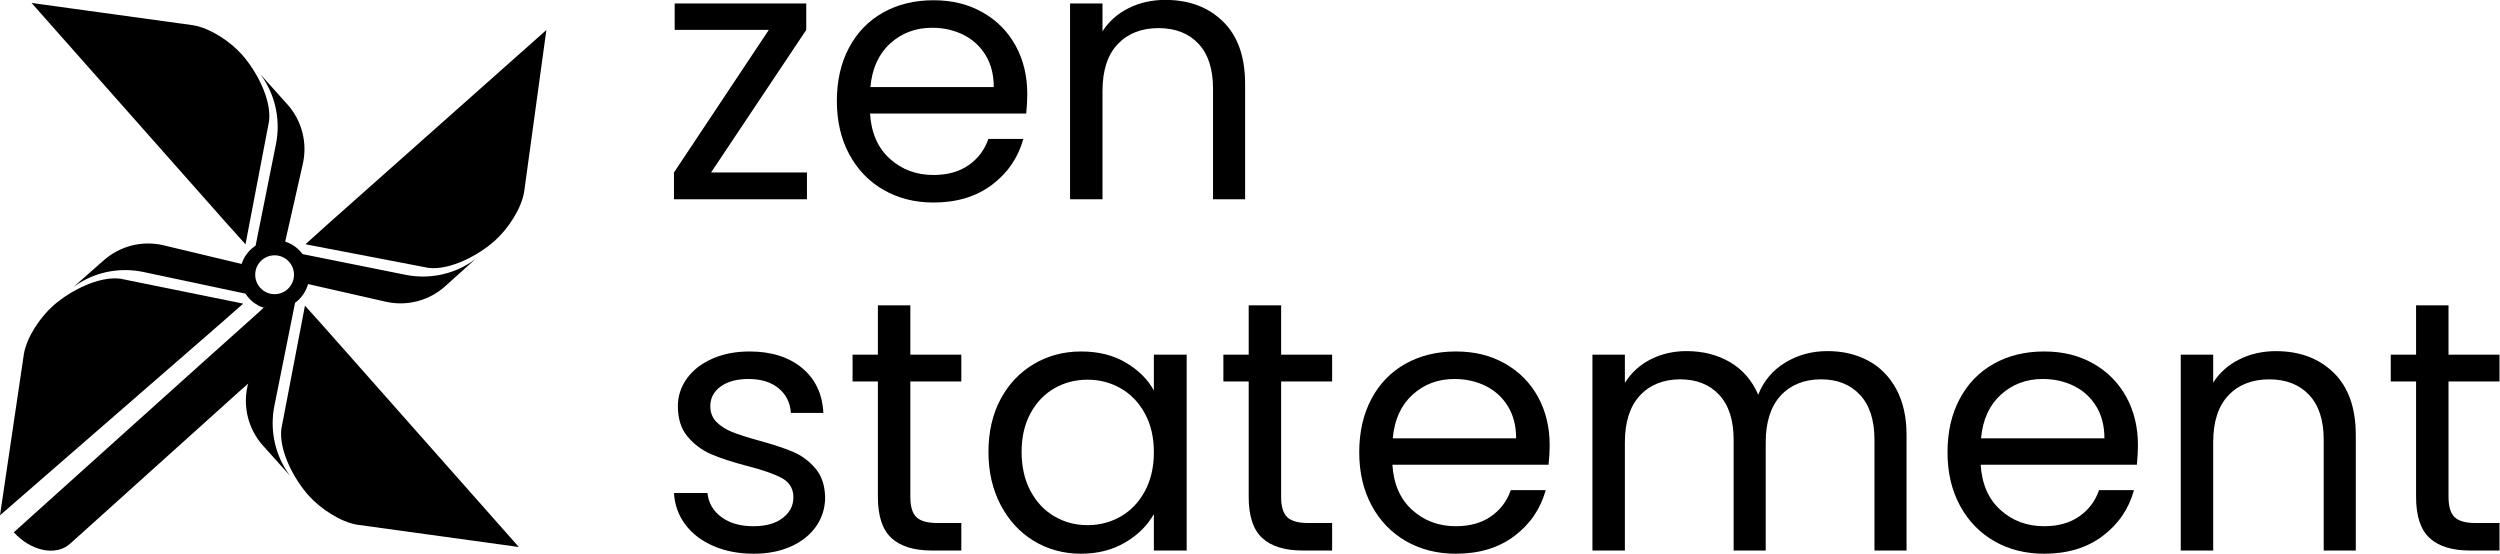 <svg xmlns="http://www.w3.org/2000/svg" width="867" height="192" viewBox="0 0 867 192" fill="none"><g clip-path="url(#clip0_5549_79453)"><path d="M93.781 132.792L86.693 132.917L86.285 132.927H86.126L86.015 133.028L85.842 133.187L85.65 133.356L24.301 188.573C19.444 192.95 10.692 191.161 4.797 184.588C4.797 184.588 76.273 120.247 90.935 107.209C90.949 107.195 90.963 107.181 90.978 107.171C91.031 107.123 91.084 107.075 91.132 107.031C91.237 106.94 91.343 106.843 91.444 106.752C91.685 106.54 91.911 106.342 92.113 106.164C92.19 106.096 92.262 106.033 92.339 105.971C92.502 105.827 92.651 105.696 92.781 105.58C92.873 105.498 92.959 105.426 93.031 105.359C93.296 105.128 93.464 104.983 93.522 104.939V105.181L93.531 105.706L93.546 107.239L93.777 132.796L93.781 132.792Z" fill="black"></path><path opacity="0.6" d="M92.405 105.885L92.399 105.923L92.068 107.379L86.36 132.715L85.639 133.361L84.234 134.633L90.597 107.514L90.601 107.495L91.053 107.09L91.736 106.482L92.405 105.885Z" fill="black"></path><path d="M83.814 18.837C88.902 24.504 94.201 34.423 93.316 41.975L85.137 84.73L78.226 77.028L10.953 1.033L66.931 8.744C69.898 9.226 73.115 10.629 76.087 12.47C79.063 14.306 81.799 16.591 83.814 18.837Z" fill="black"></path><path d="M171.709 83.384C166.049 88.478 156.148 93.79 148.608 92.903L105.922 84.709L113.611 77.789L189.482 10.406L181.784 66.472C181.303 69.446 179.903 72.665 178.061 75.644C176.229 78.623 173.945 81.365 171.705 83.384H171.709Z" fill="black"></path><path d="M107.072 171.893C101.984 166.225 96.685 156.302 97.57 148.754L105.759 106L112.669 113.702L179.933 189.706L123.955 181.985C120.988 181.503 117.776 180.101 114.799 178.255C111.823 176.419 109.092 174.134 107.072 171.888V171.893Z" fill="black"></path><path d="M163.113 91.075C156.463 95.374 148.389 96.854 140.662 95.307L104.933 88.126C103.447 86.106 101.346 84.569 98.908 83.788L105.015 56.861C106.684 49.502 104.683 41.785 99.634 36.166L90.209 25.654C90.32 25.818 90.825 26.45 91.479 27.466C95.768 34.132 97.249 42.219 95.705 49.959L88.646 85.186C86.381 86.675 84.646 88.906 83.794 91.538L56.731 85.074C49.403 83.325 41.68 85.253 36.015 90.246L25.422 99.576C25.59 99.466 26.22 98.97 27.244 98.324C33.943 94.092 42.031 92.699 49.744 94.328L85.127 101.832C86.608 104.122 88.834 105.876 91.469 106.743L92.152 106.136L92.142 106.16L91.974 106.897L86.05 132.991L86.04 133.024L85.848 133.868C84.174 141.223 86.18 148.943 91.224 154.563L100.649 165.074C100.533 164.911 100.033 164.279 99.379 163.262C95.09 156.597 93.614 148.509 95.152 140.769L102.322 105.028C104.486 103.447 106.107 101.157 106.833 98.507L133.766 104.632C141.109 106.305 148.812 104.3 154.424 99.244L164.922 89.802C164.753 89.913 164.123 90.419 163.113 91.075ZM95.23 102.02C91.517 102.02 88.507 99.003 88.507 95.278C88.507 91.552 91.517 88.54 95.23 88.54C98.942 88.54 101.957 91.557 101.957 95.278C101.957 98.998 98.942 102.02 95.23 102.02Z" fill="black"></path><path d="M18.542 105.923C24.255 100.887 34.214 95.681 41.744 96.651L84.34 105.297L76.578 112.136L0 178.708L8.29 122.724C8.805 119.755 10.238 116.55 12.108 113.591C13.974 110.632 16.282 107.914 18.542 105.918V105.923Z" fill="black"></path><path d="M246.593 59.818H279.854V69.114H233.734V59.818L266.626 10.369H233.98V1.197H279.609V10.369L246.593 59.818Z" fill="black"></path><path d="M355.885 39.372H301.725C302.138 46.067 304.423 51.291 308.587 55.05C312.746 58.809 317.8 60.689 323.734 60.689C328.596 60.689 332.654 59.556 335.914 57.282C339.17 55.012 341.459 51.975 342.776 48.172H354.894C353.081 54.698 349.456 60.009 344.012 64.096C338.574 68.188 331.813 70.232 323.734 70.232C317.305 70.232 311.554 68.786 306.486 65.894C301.417 63.002 297.436 58.891 294.55 53.561C291.665 48.231 290.223 42.057 290.223 35.035C290.223 28.012 291.622 21.858 294.425 16.571C297.229 11.284 301.162 7.216 306.236 4.363C311.304 1.514 317.137 0.088 323.734 0.088C330.332 0.088 335.852 1.495 340.8 4.3C345.748 7.11 349.557 10.975 352.24 15.886C354.918 20.802 356.26 26.359 356.26 32.557C356.26 34.707 356.135 36.977 355.89 39.372H355.885ZM341.791 19.111C339.896 16.012 337.319 13.66 334.063 12.045C330.803 10.435 327.201 9.631 323.244 9.631C317.555 9.631 312.713 11.448 308.717 15.082C304.716 18.72 302.432 23.757 301.855 30.201H344.638C344.638 25.906 343.69 22.205 341.796 19.111H341.791Z" fill="black"></path><path d="M424.138 7.459C429.25 12.457 431.803 19.667 431.803 29.085V69.116H420.676V30.694C420.676 23.923 418.983 18.737 415.607 15.142C412.227 11.546 407.611 9.749 401.759 9.749C395.907 9.749 391.103 11.609 387.602 15.325C384.097 19.041 382.346 24.453 382.346 31.562V69.111H371.094V1.199H382.346V10.867C384.572 7.397 387.602 4.712 391.434 2.813C395.267 0.914 399.494 -0.035 404.11 -0.035C412.352 -0.035 419.031 2.466 424.143 7.464L424.138 7.459Z" fill="black"></path><path d="M247.454 189.369C243.334 187.596 240.078 185.114 237.688 181.933C235.298 178.752 233.981 175.099 233.73 170.963H245.353C245.68 174.352 247.272 177.118 250.114 179.268C252.956 181.417 256.687 182.492 261.304 182.492C265.588 182.492 268.969 181.542 271.445 179.643C273.917 177.744 275.153 175.349 275.153 172.457C275.153 169.566 273.835 167.272 271.195 165.826C268.555 164.38 264.477 162.958 258.952 161.551C253.922 160.23 249.821 158.886 246.647 157.521C243.473 156.158 240.751 154.134 238.486 151.449C236.216 148.765 235.087 145.232 235.087 140.851C235.087 137.381 236.116 134.2 238.179 131.308C240.237 128.416 243.165 126.122 246.959 124.431C250.749 122.739 255.076 121.891 259.943 121.891C267.444 121.891 273.503 123.794 278.12 127.592C282.736 131.395 285.208 136.6 285.539 143.207H274.287C274.042 139.655 272.618 136.807 270.022 134.658C267.425 132.508 263.943 131.433 259.572 131.433C255.533 131.433 252.316 132.301 249.926 134.036C247.536 135.771 246.339 138.046 246.339 140.851C246.339 143.082 247.06 144.923 248.503 146.365C249.946 147.81 251.758 148.967 253.942 149.834C256.125 150.702 259.154 151.675 263.03 152.745C267.892 154.066 271.849 155.367 274.903 156.649C277.951 157.931 280.572 159.854 282.755 162.414C284.938 164.978 286.073 168.322 286.155 172.453C286.155 176.169 285.121 179.518 283.063 182.492C281 185.465 278.096 187.803 274.345 189.495C270.594 191.186 266.285 192.034 261.424 192.034C256.23 192.034 251.571 191.148 247.45 189.369H247.454Z" fill="black"></path><path d="M315.705 132.302V172.333C315.705 175.64 316.402 177.972 317.806 179.336C319.205 180.7 321.639 181.38 325.101 181.38H333.386V190.922H323.245C316.979 190.922 312.281 189.477 309.15 186.585C306.015 183.693 304.453 178.946 304.453 172.333V132.302H295.672V123.005H304.453V105.9H315.705V123.005H333.386V132.302H315.705Z" fill="black"></path><path d="M346.996 138.436C349.799 133.192 353.651 129.12 358.556 126.228C363.461 123.336 368.918 121.891 374.939 121.891C380.959 121.891 386.023 123.173 390.394 125.732C394.76 128.296 398.016 131.515 400.161 135.4V123.009H411.538V190.921H400.161V178.279C397.934 182.246 394.616 185.528 390.207 188.131C385.797 190.733 380.666 192.034 374.814 192.034C368.962 192.034 363.355 190.545 358.493 187.572C353.627 184.598 349.794 180.424 346.996 175.055C344.192 169.686 342.793 163.57 342.793 156.712C342.793 149.854 344.192 143.68 346.996 138.431V138.436ZM397.073 143.454C395.01 139.655 392.231 136.74 388.725 134.715C385.22 132.691 381.368 131.679 377.165 131.679C372.962 131.679 369.13 132.672 365.668 134.653C362.206 136.634 359.441 139.53 357.383 143.328C355.32 147.131 354.291 151.589 354.291 156.712C354.291 161.835 355.32 166.442 357.383 170.284C359.441 174.125 362.206 177.06 365.668 179.084C369.13 181.109 372.962 182.121 377.165 182.121C381.368 182.121 385.22 181.109 388.725 179.084C392.226 177.06 395.01 174.13 397.073 170.284C399.131 166.442 400.165 161.961 400.165 156.837C400.165 151.714 399.131 147.256 397.073 143.454Z" fill="black"></path><path d="M444.297 132.302V172.333C444.297 175.639 444.994 177.972 446.402 179.336C447.8 180.7 450.231 181.38 453.695 181.38H461.981V190.922H451.839C445.574 190.922 440.873 189.476 437.745 186.584C434.609 183.693 433.046 178.945 433.046 172.333V132.302H424.266V123.005H433.046V105.9H444.297V123.005H461.981V132.302H444.297Z" fill="black"></path><path d="M537.048 161.175H482.885C483.299 167.869 485.586 173.094 489.747 176.853C493.907 180.612 498.961 182.491 504.895 182.491C509.757 182.491 513.818 181.359 517.077 179.084C520.331 176.814 522.623 173.778 523.939 169.975H536.055C534.242 176.501 530.618 181.812 525.176 185.899C519.734 189.991 512.973 192.034 504.895 192.034C498.469 192.034 492.714 190.588 487.647 187.697C482.58 184.805 478.598 180.694 475.713 175.363C472.825 170.033 471.383 163.859 471.383 156.837C471.383 149.815 472.786 143.66 475.587 138.373C478.393 133.086 482.323 129.019 487.398 126.165C492.465 123.317 498.299 121.891 504.895 121.891C511.496 121.891 517.016 123.298 521.961 126.103C526.91 128.913 530.718 132.778 533.402 137.689C536.081 142.605 537.423 148.162 537.423 154.36C537.423 156.509 537.292 158.78 537.048 161.175ZM522.95 140.913C521.054 137.814 518.475 135.462 515.221 133.848C511.962 132.238 508.359 131.433 504.403 131.433C498.713 131.433 493.868 133.25 489.873 136.884C485.873 140.523 483.591 145.559 483.011 152.003H525.795C525.795 147.709 524.845 144.007 522.95 140.913Z" fill="black"></path><path d="M647.837 125.046C651.958 127.234 655.213 130.521 657.605 134.897C659.992 139.278 661.19 144.609 661.19 150.884V190.915H650.063V152.498C650.063 145.727 648.395 140.541 645.057 136.945C641.72 133.35 637.206 131.552 631.516 131.552C625.826 131.552 621.003 133.432 617.544 137.191C614.081 140.951 612.351 146.382 612.351 153.486V190.915H601.224V152.498C601.224 145.727 599.555 140.541 596.218 136.945C592.88 133.35 588.362 131.552 582.677 131.552C576.987 131.552 572.164 133.432 568.7 137.191C565.241 140.951 563.507 146.382 563.507 153.486V190.915H552.258V123.003H563.507V132.791C565.733 129.239 568.722 126.511 572.473 124.612C576.22 122.713 580.363 121.764 584.899 121.764C590.584 121.764 595.612 123.046 599.982 125.605C604.348 128.169 607.602 131.924 609.75 136.883C611.641 132.092 614.773 128.376 619.143 125.73C623.509 123.089 628.375 121.764 633.734 121.764C639.093 121.764 643.707 122.858 647.828 125.046H647.837Z" fill="black"></path><path d="M741.064 161.175H686.9C687.314 167.869 689.602 173.094 693.762 176.853C697.923 180.612 702.977 182.491 708.911 182.491C713.773 182.491 717.833 181.359 721.092 179.084C724.347 176.814 726.634 173.778 727.954 169.975H740.071C738.258 176.501 734.633 181.812 729.187 185.899C723.75 189.991 716.988 192.034 708.911 192.034C702.48 192.034 696.729 190.588 691.662 187.697C686.595 184.805 682.613 180.694 679.729 175.363C676.841 170.033 675.398 163.859 675.398 156.837C675.398 149.815 676.797 143.66 679.603 138.373C682.404 133.086 686.338 129.019 691.414 126.165C696.481 123.317 702.315 121.891 708.911 121.891C715.507 121.891 721.027 123.298 725.976 126.103C730.926 128.913 734.733 132.778 737.417 137.689C740.097 142.605 741.439 148.162 741.439 154.36C741.439 156.509 741.312 158.78 741.068 161.175H741.064ZM726.97 140.913C725.074 137.814 722.495 135.462 719.241 133.848C715.982 132.238 712.379 131.433 708.423 131.433C702.733 131.433 697.888 133.25 693.893 136.884C689.893 140.523 687.61 145.559 687.031 152.003H729.815C729.815 147.709 728.869 144.007 726.974 140.913H726.97Z" fill="black"></path><path d="M809.325 129.265C814.436 134.263 816.989 141.473 816.989 150.89V190.922H805.861V152.505C805.861 145.734 804.171 140.548 800.794 136.952C797.414 133.357 792.8 131.559 786.944 131.559C781.093 131.559 776.288 133.419 772.789 137.135C769.282 140.851 767.535 146.264 767.535 153.372V190.922H756.281V123.009H767.535V132.677C769.761 129.207 772.789 126.523 776.623 124.624C780.453 122.725 784.679 121.775 789.297 121.775C797.54 121.775 804.219 124.277 809.329 129.275L809.325 129.265Z" fill="black"></path><path d="M849.146 132.302V172.333C849.146 175.639 849.843 177.972 851.246 179.336C852.645 180.7 855.076 181.38 858.539 181.38H866.826V190.922H856.684C850.418 190.922 845.722 189.476 842.589 186.584C839.457 183.693 837.893 178.945 837.893 172.333V132.302H829.109V123.005H837.893V105.9H849.146V123.005H866.826V132.302H849.146Z" fill="black"></path></g><defs><clipPath id="clip0_5549_79453"><rect width="867" height="192" fill="white"></rect></clipPath></defs></svg>